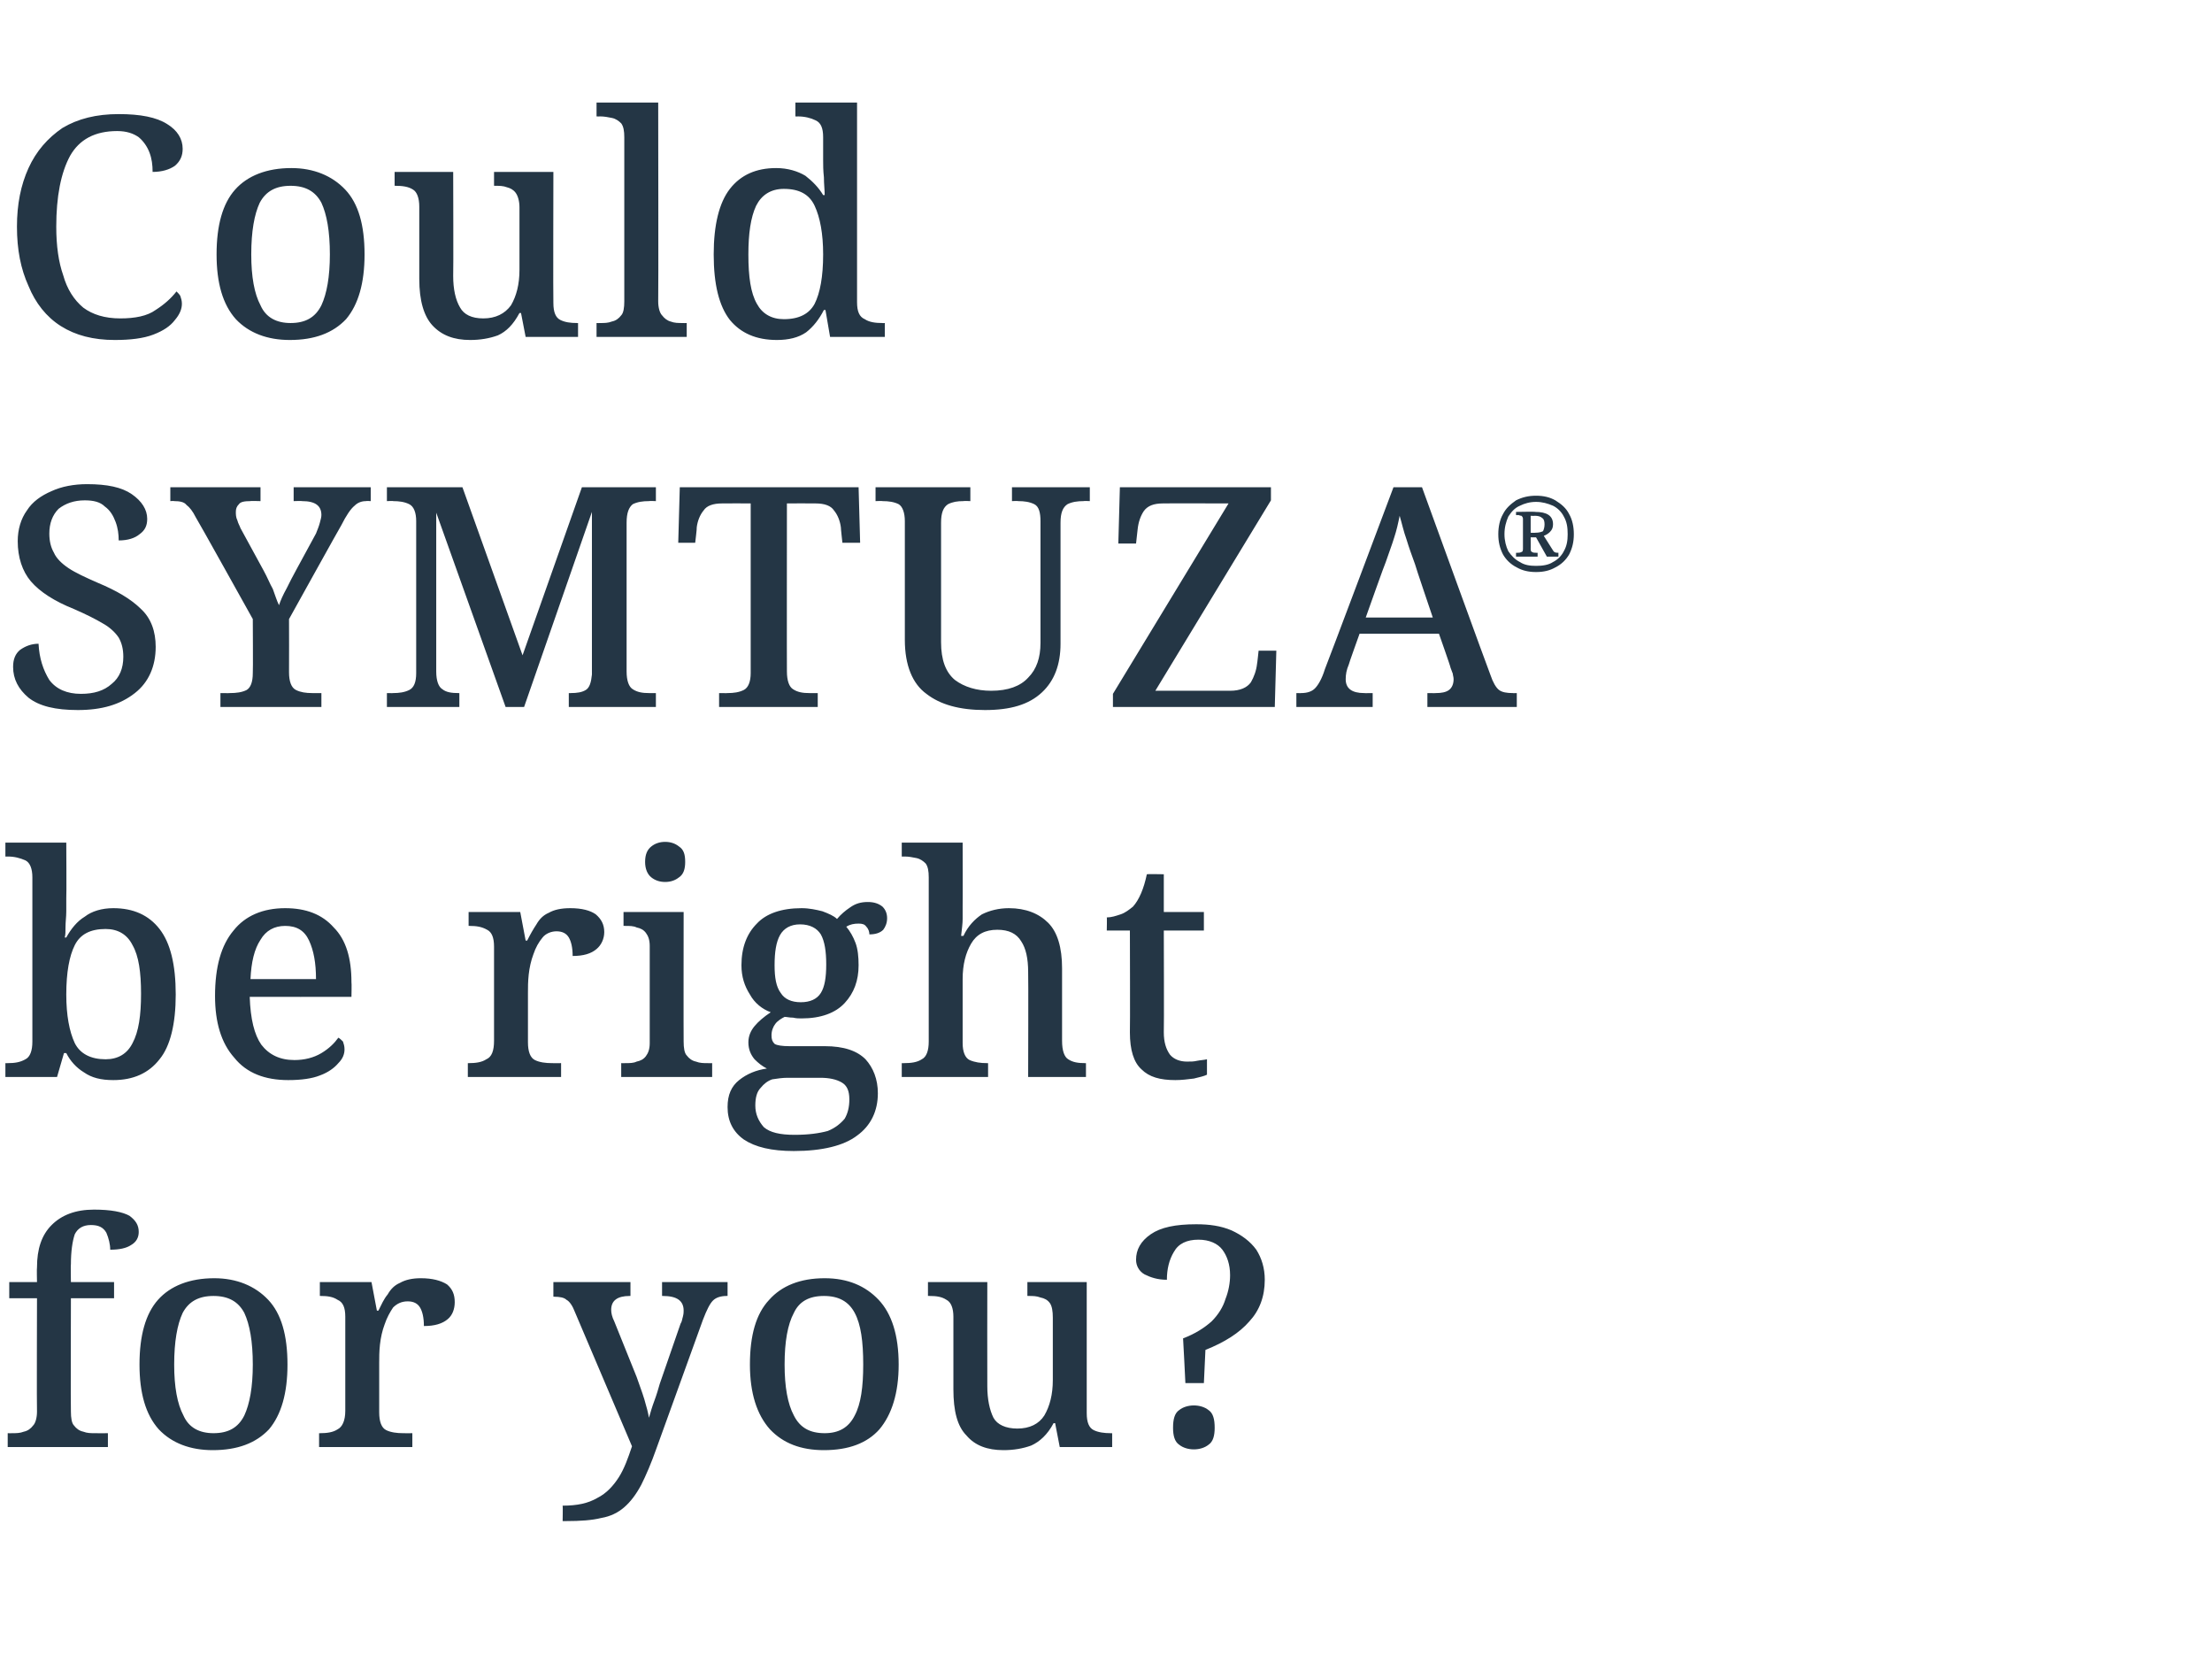 <?xml version="1.0" standalone="no"?><!DOCTYPE svg PUBLIC "-//W3C//DTD SVG 1.1//EN" "http://www.w3.org/Graphics/SVG/1.1/DTD/svg11.dtd"><svg xmlns="http://www.w3.org/2000/svg" version="1.1" width="287px" height="215.7px" viewBox="0 -1 287 215.7" style="top:-1px">  <desc>Could SYMTUZA be right for you</desc>  <defs/>  <g id="Polygon11117">    <path d="M 1 186.7 L 1 184.9 C 1 184.9 1.6 184.92 1.6 184.9 C 2.1 184.9 2.6 184.9 3.1 184.7 C 3.6 184.6 4 184.3 4.3 183.9 C 4.6 183.6 4.8 182.9 4.8 182.1 C 4.76 182.12 4.8 167.4 4.8 167.4 L 1.2 167.4 L 1.2 165.3 L 4.8 165.3 C 4.8 165.3 4.76 163.44 4.8 163.4 C 4.8 161 5.4 159.2 6.7 157.9 C 8 156.6 9.8 155.9 12.2 155.9 C 14.4 155.9 15.9 156.2 16.8 156.7 C 17.6 157.3 18 157.9 18 158.8 C 18 159.5 17.7 160.1 17 160.5 C 16.4 160.9 15.5 161.1 14.3 161.1 C 14.3 160.4 14.1 159.6 13.8 158.9 C 13.4 158.2 12.8 157.9 11.8 157.9 C 10.8 157.9 10.1 158.3 9.7 159.1 C 9.4 160 9.2 161.3 9.2 163 C 9.16 162.96 9.2 165.3 9.2 165.3 L 14.8 165.3 L 14.8 167.4 L 9.2 167.4 C 9.2 167.4 9.16 182.12 9.2 182.1 C 9.2 182.9 9.3 183.6 9.6 183.9 C 9.9 184.3 10.3 184.6 10.8 184.7 C 11.3 184.9 11.8 184.9 12.3 184.9 C 12.32 184.92 14 184.9 14 184.9 L 14 186.7 L 1 186.7 Z M 27.6 187.1 C 24.7 187.1 22.3 186.2 20.6 184.4 C 18.9 182.5 18.1 179.7 18.1 176 C 18.1 172.2 18.9 169.4 20.5 167.6 C 22.1 165.8 24.6 164.8 27.8 164.8 C 30.7 164.8 33.1 165.8 34.8 167.6 C 36.5 169.4 37.3 172.2 37.3 176 C 37.3 179.7 36.5 182.5 34.9 184.4 C 33.2 186.2 30.8 187.1 27.6 187.1 Z M 27.7 184.9 C 29.6 184.9 30.9 184.2 31.7 182.6 C 32.4 181.1 32.8 178.9 32.8 176 C 32.8 173 32.4 170.8 31.7 169.3 C 30.9 167.8 29.6 167.1 27.7 167.1 C 25.8 167.1 24.5 167.8 23.7 169.3 C 23 170.8 22.6 173 22.6 176 C 22.6 178.9 23 181.1 23.8 182.6 C 24.5 184.2 25.9 184.9 27.7 184.9 Z M 41.4 186.7 L 41.4 184.9 C 41.4 184.9 41.52 184.92 41.5 184.9 C 42.4 184.9 43.2 184.8 43.8 184.4 C 44.4 184.1 44.8 183.3 44.8 182 C 44.8 182 44.8 169.8 44.8 169.8 C 44.8 168.6 44.5 167.9 43.8 167.6 C 43.2 167.2 42.5 167.1 41.6 167.1 C 41.6 167.08 41.5 167.1 41.5 167.1 L 41.5 165.3 L 48.2 165.3 L 48.9 169 C 48.9 169 49.12 169 49.1 169 C 49.5 168.2 49.8 167.5 50.3 166.9 C 50.7 166.2 51.2 165.7 51.9 165.4 C 52.6 165 53.5 164.8 54.6 164.8 C 56.1 164.8 57.2 165.1 58 165.6 C 58.7 166.2 59 166.9 59 167.9 C 59 168.8 58.7 169.6 58.1 170.1 C 57.4 170.7 56.4 171 55 171 C 55 169.9 54.8 169.1 54.5 168.6 C 54.2 168.1 53.7 167.8 52.9 167.8 C 52.1 167.8 51.5 168.1 51 168.6 C 50.6 169.2 50.2 169.9 49.9 170.8 C 49.6 171.6 49.4 172.5 49.3 173.4 C 49.2 174.3 49.2 175.1 49.2 175.8 C 49.2 175.8 49.2 182.2 49.2 182.2 C 49.2 183.4 49.5 184.2 50.1 184.5 C 50.7 184.8 51.5 184.9 52.3 184.9 C 52.32 184.92 53.5 184.9 53.5 184.9 L 53.5 186.7 L 41.4 186.7 Z M 73 196.3 C 73 196.3 73.04 194.32 73 194.3 C 74.9 194.3 76.3 194 77.5 193.3 C 78.7 192.7 79.6 191.7 80.3 190.6 C 81 189.5 81.5 188.1 82 186.6 C 82 186.6 74.6 169.2 74.6 169.2 C 74.3 168.4 73.9 167.8 73.5 167.6 C 73.2 167.3 72.6 167.2 71.9 167.2 C 71.88 167.16 71.8 167.2 71.8 167.2 L 71.8 165.3 L 81.8 165.3 L 81.8 167.1 C 81.8 167.1 81.72 167.08 81.7 167.1 C 80.1 167.1 79.3 167.7 79.3 168.9 C 79.3 169.3 79.4 169.8 79.7 170.4 C 79.7 170.4 82.6 177.6 82.6 177.6 C 82.9 178.5 83.3 179.5 83.6 180.5 C 83.9 181.5 84.1 182.3 84.2 182.9 C 84.4 182.2 84.6 181.5 84.9 180.7 C 85.2 179.9 85.4 179.2 85.6 178.5 C 85.6 178.5 88.3 170.7 88.3 170.7 C 88.5 170.4 88.5 170.1 88.6 169.8 C 88.7 169.4 88.7 169.2 88.7 169 C 88.7 167.7 87.8 167.1 86 167.1 C 86 167.08 85.9 167.1 85.9 167.1 L 85.9 165.3 L 94.4 165.3 L 94.4 167.1 C 94.4 167.1 94.28 167.08 94.3 167.1 C 93.5 167.1 92.9 167.3 92.5 167.7 C 92.1 168.1 91.7 168.9 91.2 170.2 C 91.2 170.2 85.2 186.8 85.2 186.8 C 84.5 188.8 83.8 190.4 83.2 191.6 C 82.5 192.9 81.8 193.8 81 194.5 C 80.2 195.2 79.2 195.7 78 195.9 C 76.8 196.2 75.3 196.3 73.5 196.3 C 73.48 196.32 73 196.3 73 196.3 Z M 106.9 187.1 C 103.9 187.1 101.6 186.2 99.9 184.4 C 98.2 182.5 97.3 179.7 97.3 176 C 97.3 172.2 98.1 169.4 99.8 167.6 C 101.4 165.8 103.8 164.8 107 164.8 C 110 164.8 112.3 165.8 114 167.6 C 115.7 169.4 116.6 172.2 116.6 176 C 116.6 179.7 115.7 182.5 114.1 184.4 C 112.5 186.2 110.1 187.1 106.9 187.1 Z M 107 184.9 C 108.8 184.9 110.1 184.2 110.9 182.6 C 111.7 181.1 112 178.9 112 176 C 112 173 111.7 170.8 110.9 169.3 C 110.1 167.8 108.8 167.1 106.9 167.1 C 105 167.1 103.7 167.8 103 169.3 C 102.2 170.8 101.8 173 101.8 176 C 101.8 178.9 102.2 181.1 103 182.6 C 103.8 184.2 105.1 184.9 107 184.9 Z M 130.2 187.1 C 128.1 187.1 126.5 186.5 125.4 185.2 C 124.2 184 123.7 182 123.7 179.2 C 123.7 179.2 123.7 169.8 123.7 169.8 C 123.7 168.7 123.4 167.9 122.8 167.6 C 122.2 167.2 121.5 167.1 120.6 167.1 C 120.56 167.08 120.4 167.1 120.4 167.1 L 120.4 165.3 L 128.1 165.3 C 128.1 165.3 128.08 178.8 128.1 178.8 C 128.1 180.5 128.4 181.9 128.9 182.9 C 129.4 183.8 130.5 184.3 132 184.3 C 133.6 184.3 134.8 183.7 135.5 182.6 C 136.2 181.4 136.6 179.9 136.6 178 C 136.6 178 136.6 169.9 136.6 169.9 C 136.6 169.1 136.5 168.4 136.2 168 C 135.9 167.6 135.5 167.4 135 167.3 C 134.5 167.1 134 167.1 133.4 167.1 C 133.44 167.08 133.3 167.1 133.3 167.1 L 133.3 165.3 L 141 165.3 C 141 165.3 141 182.28 141 182.3 C 141 183.5 141.3 184.2 141.9 184.5 C 142.5 184.8 143.3 184.9 144.1 184.9 C 144.12 184.92 144.3 184.9 144.3 184.9 L 144.3 186.7 L 137.5 186.7 L 136.9 183.6 C 136.9 183.6 136.68 183.6 136.7 183.6 C 135.9 185.1 134.9 186 133.8 186.5 C 132.7 186.9 131.5 187.1 130.2 187.1 Z M 153.8 178.4 C 153.8 178.4 153.52 172.64 153.5 172.6 C 155.1 172 156.3 171.2 157.2 170.4 C 158.1 169.5 158.7 168.5 159 167.5 C 159.4 166.5 159.6 165.4 159.6 164.4 C 159.6 163 159.2 161.9 158.6 161.1 C 158 160.3 156.9 159.8 155.5 159.8 C 154 159.8 152.9 160.3 152.3 161.4 C 151.7 162.4 151.4 163.6 151.4 165 C 150.2 165 149.3 164.7 148.5 164.3 C 147.8 163.9 147.4 163.2 147.4 162.4 C 147.4 161.1 148 160 149.3 159.1 C 150.6 158.2 152.5 157.8 155.2 157.8 C 156.9 157.8 158.4 158 159.8 158.6 C 161.1 159.2 162.2 160 163 161.1 C 163.7 162.2 164.1 163.5 164.1 165 C 164.1 167.2 163.4 169 162.1 170.4 C 160.8 171.9 158.9 173.1 156.4 174.1 C 156.4 174.12 156.2 178.4 156.2 178.4 L 153.8 178.4 Z M 154.9 187 C 154.2 187 153.5 186.8 153 186.4 C 152.4 186 152.2 185.2 152.2 184.2 C 152.2 183.1 152.4 182.3 153 181.9 C 153.5 181.5 154.2 181.3 154.9 181.3 C 155.6 181.3 156.3 181.5 156.8 181.9 C 157.4 182.3 157.6 183.1 157.6 184.2 C 157.6 185.2 157.4 186 156.8 186.4 C 156.3 186.8 155.6 187 154.9 187 Z " stroke="none" fill="#243645"/>  </g>  <g id="Polygon11116">    <path d="M 14.7 139.1 C 13.1 139.1 11.9 138.8 10.9 138.1 C 9.9 137.5 9.1 136.6 8.6 135.6 C 8.56 135.6 8.3 135.6 8.3 135.6 L 7.4 138.7 L 0.7 138.7 L 0.7 136.9 C 0.7 136.9 1 136.92 1 136.9 C 1.9 136.9 2.6 136.8 3.3 136.4 C 3.9 136.1 4.2 135.3 4.2 134.1 C 4.2 134.1 4.2 112.8 4.2 112.8 C 4.2 111.7 3.9 110.9 3.3 110.6 C 2.6 110.3 1.9 110.1 1 110.1 C 1 110.12 0.7 110.1 0.7 110.1 L 0.7 108.3 L 8.6 108.3 C 8.6 108.3 8.64 115.52 8.6 115.5 C 8.6 116 8.6 116.5 8.6 117.2 C 8.6 117.9 8.5 118.6 8.5 119.2 C 8.5 119.8 8.5 120.3 8.4 120.6 C 8.4 120.6 8.6 120.6 8.6 120.6 C 9.2 119.5 10 118.5 11 117.9 C 11.9 117.2 13.2 116.8 14.7 116.8 C 17.3 116.8 19.3 117.7 20.7 119.5 C 22.1 121.3 22.8 124.1 22.8 128 C 22.8 131.8 22.1 134.7 20.7 136.4 C 19.3 138.2 17.3 139.1 14.7 139.1 Z M 13.7 136.4 C 15.3 136.4 16.5 135.7 17.2 134.3 C 18 132.8 18.3 130.7 18.3 127.9 C 18.3 125.1 18 123 17.2 121.6 C 16.5 120.2 15.3 119.5 13.7 119.5 C 11.7 119.5 10.4 120.2 9.7 121.6 C 9 123 8.6 125.1 8.6 128 C 8.6 130.7 9 132.8 9.7 134.3 C 10.4 135.7 11.8 136.4 13.7 136.4 Z M 37.4 139.1 C 34.4 139.1 32 138.2 30.4 136.2 C 28.7 134.3 27.9 131.6 27.9 128.2 C 27.9 124.4 28.7 121.6 30.3 119.7 C 31.8 117.8 34.1 116.8 37 116.8 C 39.7 116.8 41.8 117.6 43.3 119.3 C 44.9 120.9 45.6 123.3 45.6 126.4 C 45.64 126.44 45.6 128.3 45.6 128.3 C 45.6 128.3 32.4 128.32 32.4 128.3 C 32.5 131.2 33 133.2 33.9 134.5 C 34.9 135.8 36.3 136.5 38.2 136.5 C 39.5 136.5 40.7 136.2 41.7 135.6 C 42.7 135 43.4 134.3 43.9 133.6 C 44.1 133.7 44.3 133.9 44.5 134.1 C 44.6 134.4 44.7 134.7 44.7 135.1 C 44.7 135.7 44.5 136.3 43.9 136.9 C 43.4 137.5 42.6 138.1 41.5 138.5 C 40.5 138.9 39.1 139.1 37.4 139.1 Z M 32.5 126 C 32.5 126 41 126 41 126 C 41 123.9 40.7 122.3 40.1 121 C 39.5 119.7 38.5 119.1 37 119.1 C 35.6 119.1 34.5 119.7 33.8 120.9 C 33 122.1 32.6 123.8 32.5 126 Z M 60.7 138.7 L 60.7 136.9 C 60.7 136.9 60.84 136.92 60.8 136.9 C 61.7 136.9 62.5 136.8 63.1 136.4 C 63.8 136.1 64.1 135.3 64.1 134 C 64.1 134 64.1 121.8 64.1 121.8 C 64.1 120.6 63.8 119.9 63.2 119.6 C 62.5 119.2 61.8 119.1 60.9 119.1 C 60.92 119.08 60.8 119.1 60.8 119.1 L 60.8 117.3 L 67.5 117.3 L 68.2 121 C 68.2 121 68.44 121 68.4 121 C 68.8 120.2 69.2 119.5 69.6 118.9 C 70 118.2 70.5 117.7 71.2 117.4 C 71.9 117 72.8 116.8 74 116.8 C 75.5 116.8 76.6 117.1 77.3 117.6 C 78 118.2 78.4 118.9 78.4 119.9 C 78.4 120.8 78 121.6 77.4 122.1 C 76.7 122.7 75.7 123 74.3 123 C 74.3 121.9 74.1 121.1 73.8 120.6 C 73.5 120.1 73 119.8 72.2 119.8 C 71.5 119.8 70.8 120.1 70.4 120.6 C 69.9 121.2 69.5 121.9 69.2 122.8 C 68.9 123.6 68.7 124.5 68.6 125.4 C 68.5 126.3 68.5 127.1 68.5 127.8 C 68.5 127.8 68.5 134.2 68.5 134.2 C 68.5 135.4 68.8 136.2 69.4 136.5 C 70 136.8 70.8 136.9 71.6 136.9 C 71.64 136.92 72.8 136.9 72.8 136.9 L 72.8 138.7 L 60.7 138.7 Z M 86.3 113.4 C 85.6 113.4 85 113.2 84.5 112.8 C 84 112.4 83.7 111.7 83.7 110.8 C 83.7 109.8 84 109.2 84.5 108.8 C 85 108.4 85.6 108.2 86.3 108.2 C 87 108.2 87.6 108.4 88.1 108.8 C 88.7 109.2 88.9 109.8 88.9 110.8 C 88.9 111.7 88.7 112.4 88.1 112.8 C 87.6 113.2 87 113.4 86.3 113.4 Z M 80.6 138.7 L 80.6 136.9 C 80.6 136.9 81.12 136.92 81.1 136.9 C 81.7 136.9 82.2 136.9 82.6 136.7 C 83.1 136.6 83.5 136.4 83.8 136 C 84.1 135.6 84.3 135.1 84.3 134.3 C 84.3 134.3 84.3 121.7 84.3 121.7 C 84.3 120.9 84.1 120.4 83.8 120 C 83.5 119.6 83.1 119.4 82.6 119.3 C 82.2 119.1 81.7 119.1 81.1 119.1 C 81.12 119.08 80.9 119.1 80.9 119.1 L 80.9 117.3 L 88.7 117.3 C 88.7 117.3 88.68 134.12 88.7 134.1 C 88.7 134.9 88.8 135.6 89.1 135.9 C 89.4 136.3 89.8 136.6 90.3 136.7 C 90.8 136.9 91.3 136.9 91.8 136.9 C 91.84 136.92 92.4 136.9 92.4 136.9 L 92.4 138.7 L 80.6 138.7 Z M 103 148.3 C 100.1 148.3 98 147.8 96.5 146.8 C 95.1 145.8 94.4 144.4 94.4 142.6 C 94.4 141 94.9 139.9 95.9 139.1 C 96.9 138.3 98.1 137.8 99.5 137.6 C 98.9 137.3 98.4 136.9 97.9 136.4 C 97.4 135.8 97.1 135.1 97.1 134.2 C 97.1 133.4 97.4 132.7 97.9 132.1 C 98.4 131.5 99.1 130.9 100 130.3 C 98.9 129.9 97.9 129.1 97.3 128 C 96.6 126.9 96.2 125.7 96.2 124.2 C 96.2 121.9 96.9 120.1 98.2 118.8 C 99.4 117.5 101.4 116.8 104 116.8 C 105 116.8 105.9 117 106.7 117.2 C 107.5 117.5 108.2 117.8 108.6 118.2 C 109.1 117.6 109.7 117.1 110.3 116.7 C 111 116.2 111.7 116 112.6 116 C 113.4 116 114 116.2 114.5 116.6 C 114.9 117 115.1 117.5 115.1 118.1 C 115.1 118.7 114.9 119.2 114.6 119.6 C 114.2 120 113.6 120.2 112.8 120.2 C 112.8 119.9 112.7 119.5 112.4 119.2 C 112.2 118.9 111.9 118.8 111.4 118.8 C 110.8 118.8 110.3 118.9 109.8 119.2 C 110.3 119.8 110.7 120.5 111 121.3 C 111.3 122.1 111.4 123.1 111.4 124.2 C 111.4 126.2 110.8 127.8 109.6 129.1 C 108.4 130.4 106.5 131.1 104 131.1 C 103.7 131.1 103.3 131.1 102.9 131 C 102.4 131 102.1 130.9 101.8 130.9 C 101.4 131.1 100.9 131.4 100.6 131.8 C 100.3 132.2 100.1 132.7 100.1 133.3 C 100.1 133.8 100.2 134.1 100.5 134.4 C 100.8 134.6 101.5 134.7 102.4 134.7 C 102.4 134.7 107 134.7 107 134.7 C 109.5 134.7 111.2 135.3 112.3 136.4 C 113.3 137.5 113.9 139 113.9 140.8 C 113.9 143.1 113 145 111.2 146.3 C 109.5 147.6 106.7 148.3 103 148.3 Z M 103.9 129 C 105.1 129 106 128.6 106.5 127.8 C 107 127 107.2 125.8 107.2 124.1 C 107.2 122.4 107 121.1 106.5 120.2 C 106 119.4 105.1 118.9 103.8 118.9 C 102.6 118.9 101.7 119.4 101.2 120.3 C 100.7 121.2 100.5 122.5 100.5 124.2 C 100.5 125.8 100.7 127 101.3 127.8 C 101.8 128.6 102.7 129 103.9 129 Z M 103.1 146.2 C 104.9 146.2 106.3 146 107.4 145.7 C 108.4 145.3 109.1 144.7 109.6 144.1 C 110 143.4 110.2 142.6 110.2 141.6 C 110.2 140.5 109.9 139.8 109.2 139.4 C 108.5 139 107.6 138.8 106.4 138.8 C 106.4 138.8 102.2 138.8 102.2 138.8 C 101.5 138.8 100.9 138.9 100.2 139 C 99.6 139.2 99.1 139.6 98.7 140.1 C 98.2 140.6 98 141.4 98 142.4 C 98 143.5 98.4 144.4 99.1 145.2 C 99.9 145.9 101.2 146.2 103.1 146.2 Z M 117 138.7 L 117 136.9 C 117 136.9 117.28 136.92 117.3 136.9 C 118.2 136.9 119 136.8 119.6 136.4 C 120.2 136.1 120.5 135.3 120.5 134.1 C 120.5 134.1 120.5 112.8 120.5 112.8 C 120.5 112 120.4 111.4 120.1 111 C 119.8 110.7 119.4 110.4 118.9 110.3 C 118.4 110.2 117.9 110.1 117.4 110.1 C 117.36 110.12 117 110.1 117 110.1 L 117 108.3 L 124.9 108.3 C 124.9 108.3 124.92 116.52 124.9 116.5 C 124.9 117.1 124.9 117.6 124.9 118.2 C 124.9 118.8 124.8 119.5 124.7 120.4 C 124.7 120.4 125 120.4 125 120.4 C 125.6 119.1 126.5 118.2 127.4 117.6 C 128.4 117.1 129.6 116.8 130.9 116.8 C 133.1 116.8 134.8 117.5 136 118.7 C 137.2 119.9 137.8 121.9 137.8 124.6 C 137.8 124.6 137.8 134 137.8 134 C 137.8 135.3 138.1 136.1 138.6 136.4 C 139.2 136.8 139.9 136.9 140.8 136.9 C 140.8 136.92 140.9 136.9 140.9 136.9 L 140.9 138.7 L 133.4 138.7 C 133.4 138.7 133.44 125.08 133.4 125.1 C 133.4 123.3 133.1 122 132.5 121.1 C 131.9 120.1 130.9 119.6 129.4 119.6 C 127.8 119.6 126.7 120.2 126 121.4 C 125.3 122.6 124.9 124.1 124.9 126 C 124.9 126 124.9 134.3 124.9 134.3 C 124.9 135.4 125.2 136.2 125.8 136.5 C 126.5 136.8 127.2 136.9 128.1 136.9 C 128.08 136.92 128.2 136.9 128.2 136.9 L 128.2 138.7 L 117 138.7 Z M 152.5 139.1 C 150.5 139.1 149.1 138.7 148.1 137.7 C 147.1 136.8 146.6 135.2 146.6 132.9 C 146.64 132.88 146.6 119.7 146.6 119.7 L 143.6 119.7 C 143.6 119.7 143.64 117.96 143.6 118 C 144.2 118 144.8 117.8 145.4 117.6 C 146 117.4 146.5 117 147 116.6 C 147.8 115.7 148.4 114.3 148.8 112.4 C 148.8 112.36 151 112.4 151 112.4 L 151 117.3 L 156.2 117.3 L 156.2 119.7 L 151 119.7 C 151 119.7 151.04 132.88 151 132.9 C 151 134.2 151.3 135.1 151.8 135.8 C 152.3 136.4 153.1 136.7 154 136.7 C 154.5 136.7 154.9 136.7 155.3 136.6 C 155.8 136.5 156.2 136.5 156.6 136.4 C 156.6 136.4 156.6 138.4 156.6 138.4 C 156.2 138.6 155.7 138.7 154.9 138.9 C 154.1 139 153.3 139.1 152.5 139.1 Z " stroke="none" fill="#243645"/>  </g>  <g id="Polygon11115">    <path d="M 10.1 91.1 C 7.2 91.1 5.1 90.6 3.7 89.5 C 2.4 88.4 1.7 87.1 1.7 85.5 C 1.7 84.5 2 83.8 2.6 83.3 C 3.3 82.8 4.1 82.5 5 82.5 C 5.1 84.4 5.6 85.9 6.4 87.2 C 7.3 88.4 8.7 89 10.5 89 C 12.2 89 13.5 88.6 14.5 87.7 C 15.5 86.9 16 85.7 16 84.2 C 16 83.2 15.8 82.4 15.4 81.7 C 15 81.1 14.3 80.4 13.4 79.9 C 12.4 79.3 11.2 78.7 9.6 78 C 7.1 77 5.2 75.8 4 74.4 C 2.9 73.1 2.3 71.3 2.3 69.2 C 2.3 67.7 2.7 66.3 3.5 65.2 C 4.2 64.1 5.3 63.3 6.7 62.7 C 8 62.1 9.6 61.8 11.3 61.8 C 13.9 61.8 15.8 62.2 17.1 63.1 C 18.4 64 19.1 65.1 19.1 66.3 C 19.1 67.2 18.8 67.8 18.1 68.3 C 17.5 68.8 16.6 69.1 15.4 69.1 C 15.4 68.3 15.3 67.5 15 66.7 C 14.7 65.9 14.3 65.2 13.6 64.7 C 13 64.1 12.1 63.9 11 63.9 C 9.6 63.9 8.5 64.3 7.6 65 C 6.8 65.8 6.4 66.9 6.4 68.2 C 6.4 69.2 6.6 70 7 70.7 C 7.3 71.4 8 72.1 8.9 72.7 C 9.8 73.3 11.1 73.9 12.7 74.6 C 15.1 75.6 17 76.7 18.3 78 C 19.6 79.2 20.2 80.9 20.2 82.9 C 20.2 85.4 19.3 87.5 17.5 88.9 C 15.6 90.4 13.2 91.1 10.1 91.1 Z M 28.6 90.7 L 28.6 88.9 C 28.6 88.9 29.84 88.92 29.8 88.9 C 30.7 88.9 31.4 88.8 32 88.5 C 32.5 88.2 32.8 87.5 32.8 86.3 C 32.84 86.32 32.8 79.3 32.8 79.3 C 32.8 79.3 25.44 66.08 25.4 66.1 C 25 65.3 24.6 64.8 24.2 64.5 C 23.9 64.1 23.3 64 22.6 64 C 22.6 63.96 22.1 64 22.1 64 L 22.1 62.2 L 33.8 62.2 L 33.8 64 C 33.8 64 32.48 63.96 32.5 64 C 31.7 64 31.2 64.1 31 64.4 C 30.7 64.7 30.6 65 30.6 65.4 C 30.6 65.7 30.6 66.1 30.8 66.5 C 30.9 66.9 31.1 67.2 31.2 67.5 C 31.2 67.5 34.2 73 34.2 73 C 34.7 73.9 35 74.7 35.4 75.4 C 35.7 76.2 35.9 76.9 36.2 77.5 C 36.4 76.9 36.7 76.2 37.2 75.3 C 37.6 74.5 38 73.7 38.5 72.8 C 38.5 72.8 41 68.2 41 68.2 C 41.2 67.7 41.4 67.2 41.5 66.8 C 41.6 66.4 41.7 66.1 41.7 65.8 C 41.7 64.6 40.9 64 39.2 64 C 39.2 63.96 38.1 64 38.1 64 L 38.1 62.2 L 48.1 62.2 L 48.1 64 C 48.1 64 47.52 63.96 47.5 64 C 46.9 64 46.4 64.2 46 64.6 C 45.5 65 44.9 65.9 44.3 67.1 C 44.28 67.08 37.5 79.3 37.5 79.3 C 37.5 79.3 37.52 86.16 37.5 86.2 C 37.5 87.4 37.8 88.2 38.4 88.5 C 39 88.8 39.7 88.9 40.5 88.9 C 40.52 88.92 41.7 88.9 41.7 88.9 L 41.7 90.7 L 28.6 90.7 Z M 50.2 90.7 L 50.2 88.9 C 50.2 88.9 51.04 88.92 51 88.9 C 51.8 88.9 52.5 88.8 53.1 88.5 C 53.7 88.2 54 87.5 54 86.3 C 54 86.3 54 66.6 54 66.6 C 54 65.5 53.7 64.7 53.1 64.4 C 52.5 64.1 51.8 64 51 64 C 51.04 63.96 50.2 64 50.2 64 L 50.2 62.2 L 60 62.2 L 67.8 84 L 75.5 62.2 L 85.1 62.2 L 85.1 64 C 85.1 64 84.24 63.96 84.2 64 C 83.4 64 82.7 64.1 82.1 64.4 C 81.6 64.8 81.3 65.5 81.3 66.8 C 81.3 66.8 81.3 86.1 81.3 86.1 C 81.3 87.3 81.6 88.1 82.1 88.4 C 82.7 88.8 83.4 88.9 84.2 88.9 C 84.24 88.92 85.1 88.9 85.1 88.9 L 85.1 90.7 L 73.8 90.7 L 73.8 88.9 C 73.8 88.9 74.04 88.92 74 88.9 C 74.9 88.9 75.5 88.8 76 88.5 C 76.5 88.2 76.7 87.5 76.8 86.5 C 76.8 86.48 76.8 65.4 76.8 65.4 L 68 90.7 L 65.6 90.7 L 56.6 65.5 C 56.6 65.5 56.6 86.12 56.6 86.1 C 56.6 87.3 56.9 88.1 57.4 88.4 C 57.9 88.8 58.6 88.9 59.5 88.9 C 59.48 88.92 59.6 88.9 59.6 88.9 L 59.6 90.7 L 50.2 90.7 Z M 93.3 90.7 L 93.3 88.9 C 93.3 88.9 94.44 88.92 94.4 88.9 C 95.2 88.9 95.9 88.8 96.5 88.5 C 97.1 88.2 97.4 87.4 97.4 86.3 C 97.4 86.28 97.4 64.3 97.4 64.3 C 97.4 64.3 93.72 64.28 93.7 64.3 C 92.5 64.3 91.7 64.6 91.3 65.2 C 90.8 65.8 90.5 66.6 90.4 67.4 C 90.44 67.44 90.2 69.4 90.2 69.4 L 88 69.4 L 88.2 62.2 L 111.4 62.2 L 111.6 69.4 L 109.3 69.4 C 109.3 69.4 109.08 67.44 109.1 67.4 C 109 66.6 108.7 65.8 108.2 65.2 C 107.8 64.6 107 64.3 105.8 64.3 C 105.76 64.28 102.1 64.3 102.1 64.3 C 102.1 64.3 102.08 86.12 102.1 86.1 C 102.1 87.3 102.4 88.1 102.9 88.4 C 103.5 88.8 104.2 88.9 105 88.9 C 105 88.92 106.1 88.9 106.1 88.9 L 106.1 90.7 L 93.3 90.7 Z M 127.8 91.1 C 124.5 91.1 122 90.4 120.2 89 C 118.4 87.7 117.4 85.3 117.4 82 C 117.4 82 117.4 66.6 117.4 66.6 C 117.4 65.5 117.1 64.7 116.6 64.4 C 116 64.1 115.3 64 114.5 64 C 114.52 63.96 113.6 64 113.6 64 L 113.6 62.2 L 125.9 62.2 L 125.9 64 C 125.9 64 125.04 63.96 125 64 C 124.2 64 123.6 64.1 123 64.4 C 122.4 64.8 122.1 65.5 122.1 66.8 C 122.1 66.8 122.1 82.3 122.1 82.3 C 122.1 84.6 122.7 86.2 123.9 87.2 C 125.1 88.1 126.7 88.6 128.6 88.6 C 130.8 88.6 132.4 88 133.4 86.9 C 134.5 85.8 135 84.3 135 82.4 C 135 82.4 135 66.6 135 66.6 C 135 65.5 134.8 64.7 134.2 64.4 C 133.6 64.1 132.9 64 132.1 64 C 132.12 63.96 131.3 64 131.3 64 L 131.3 62.2 L 141.4 62.2 L 141.4 64 C 141.4 64 140.6 63.96 140.6 64 C 139.8 64 139.1 64.1 138.5 64.4 C 137.9 64.8 137.6 65.5 137.6 66.8 C 137.6 66.8 137.6 82.5 137.6 82.5 C 137.6 85.2 136.8 87.3 135.2 88.8 C 133.5 90.4 131.1 91.1 127.8 91.1 Z M 144.4 90.7 L 144.4 89 L 159.4 64.3 C 159.4 64.3 150.88 64.28 150.9 64.3 C 149.7 64.3 148.9 64.6 148.4 65.3 C 148 65.9 147.7 66.7 147.6 67.7 C 147.6 67.68 147.4 69.5 147.4 69.5 L 145.1 69.5 L 145.3 62.2 L 164.9 62.2 L 164.9 63.9 L 149.9 88.6 C 149.9 88.6 159.56 88.6 159.6 88.6 C 160.9 88.6 161.8 88.2 162.3 87.5 C 162.7 86.8 163 86 163.1 85.1 C 163.12 85.12 163.3 83.4 163.3 83.4 L 165.6 83.4 L 165.4 90.7 L 144.4 90.7 Z M 168.2 90.7 L 168.2 88.9 C 168.2 88.9 168.84 88.92 168.8 88.9 C 169.6 88.9 170.2 88.7 170.6 88.3 C 171 87.9 171.5 87.1 171.9 85.8 C 171.92 85.84 180.8 62.2 180.8 62.2 L 184.5 62.2 C 184.5 62.2 193.36 86.6 193.4 86.6 C 193.7 87.5 194.1 88.2 194.5 88.5 C 194.9 88.8 195.5 88.9 196.3 88.9 C 196.28 88.92 196.8 88.9 196.8 88.9 L 196.8 90.7 L 185.2 90.7 L 185.2 88.9 C 185.2 88.9 186.32 88.92 186.3 88.9 C 187 88.9 187.6 88.8 188 88.5 C 188.4 88.2 188.6 87.7 188.6 87.1 C 188.6 86.8 188.5 86.6 188.5 86.4 C 188.4 86.1 188.3 85.9 188.2 85.6 C 188.24 85.56 186.7 81.2 186.7 81.2 L 176.4 81.2 C 176.4 81.2 174.96 85.2 175 85.2 C 174.7 85.9 174.6 86.5 174.6 87.1 C 174.6 88.3 175.4 88.9 177 88.9 C 176.96 88.92 178.1 88.9 178.1 88.9 L 178.1 90.7 L 168.2 90.7 Z M 177.2 79.1 L 185.9 79.1 C 185.9 79.1 183.56 72.2 183.6 72.2 C 183.2 71.1 182.8 70 182.5 69 C 182.1 67.9 181.9 66.9 181.6 65.9 C 181.4 66.9 181.2 67.8 180.9 68.7 C 180.6 69.7 180.2 70.7 179.8 71.9 C 179.76 71.88 177.2 79.1 177.2 79.1 Z M 199.3 73.2 C 198.3 73.2 197.5 73 196.8 72.6 C 196 72.2 195.4 71.6 195 70.9 C 194.6 70.1 194.4 69.3 194.4 68.3 C 194.4 67.3 194.6 66.4 195 65.7 C 195.4 64.9 196 64.4 196.7 63.9 C 197.5 63.5 198.3 63.3 199.3 63.3 C 200.3 63.3 201.1 63.5 201.8 63.9 C 202.6 64.4 203.2 64.9 203.6 65.7 C 204 66.4 204.2 67.3 204.2 68.3 C 204.2 69.3 204 70.1 203.6 70.9 C 203.2 71.6 202.6 72.2 201.8 72.6 C 201.1 73 200.3 73.2 199.3 73.2 Z M 199.3 72.4 C 200.1 72.4 200.9 72.3 201.5 71.9 C 202.1 71.6 202.6 71.1 202.9 70.5 C 203.3 69.8 203.4 69.1 203.4 68.3 C 203.4 67.4 203.3 66.7 202.9 66 C 202.6 65.4 202.1 64.9 201.5 64.6 C 200.8 64.3 200.1 64.1 199.3 64.1 C 198.5 64.1 197.8 64.3 197.2 64.6 C 196.5 64.9 196.1 65.4 195.7 66 C 195.4 66.7 195.2 67.4 195.2 68.3 C 195.2 69.1 195.4 69.9 195.7 70.5 C 196.1 71.1 196.6 71.6 197.2 71.9 C 197.8 72.3 198.5 72.4 199.3 72.4 Z M 196.7 71.2 L 196.7 70.7 C 196.7 70.7 196.91 70.71 196.9 70.7 C 197.1 70.7 197.2 70.7 197.4 70.6 C 197.5 70.6 197.6 70.5 197.6 70.2 C 197.6 70.2 197.6 66.3 197.6 66.3 C 197.6 66.1 197.5 66 197.4 65.9 C 197.2 65.9 197.1 65.8 196.9 65.8 C 196.91 65.85 196.7 65.8 196.7 65.8 L 196.7 65.4 C 196.7 65.4 199.19 65.35 199.2 65.4 C 200.7 65.4 201.5 65.9 201.5 67 C 201.5 67.4 201.4 67.7 201.1 68 C 200.9 68.2 200.6 68.4 200.3 68.5 C 200.3 68.5 201.5 70.4 201.5 70.4 C 201.6 70.5 201.6 70.6 201.7 70.6 C 201.8 70.7 202 70.7 202.2 70.7 C 202.19 70.71 202.2 71.2 202.2 71.2 L 200.7 71.2 L 199.3 68.7 L 198.6 68.7 C 198.6 68.7 198.61 70.24 198.6 70.2 C 198.6 70.5 198.7 70.6 198.8 70.6 C 198.9 70.7 199.1 70.7 199.3 70.7 C 199.27 70.71 199.5 70.7 199.5 70.7 L 199.5 71.2 L 196.7 71.2 Z M 198.6 68.1 C 198.6 68.1 199.18 68.13 199.2 68.1 C 199.7 68.1 200 68 200.2 67.9 C 200.3 67.7 200.4 67.4 200.4 67 C 200.4 66.6 200.3 66.3 200.1 66.2 C 199.9 66 199.6 65.9 199.1 65.9 C 199.14 65.94 198.6 65.9 198.6 65.9 L 198.6 68.1 Z " stroke="none" fill="#243645"/>  </g>  <g id="Polygon11114">    <path d="M 14.9 43.1 C 12.1 43.1 9.8 42.5 7.9 41.3 C 6 40.1 4.6 38.3 3.7 36.1 C 2.7 33.9 2.2 31.4 2.2 28.4 C 2.2 25.5 2.7 23 3.7 20.8 C 4.7 18.6 6.2 16.9 8.1 15.6 C 10.1 14.4 12.5 13.8 15.4 13.8 C 18.2 13.8 20.3 14.2 21.7 15.1 C 23 15.9 23.7 17 23.7 18.3 C 23.7 19.2 23.4 19.9 22.7 20.5 C 22 21 21 21.3 19.8 21.3 C 19.8 20.4 19.7 19.6 19.4 18.8 C 19.1 18 18.6 17.3 18 16.8 C 17.3 16.3 16.4 16 15.2 16 C 12.3 16 10.3 17.1 9.1 19.2 C 7.9 21.4 7.3 24.5 7.3 28.4 C 7.3 30.9 7.6 33 8.2 34.7 C 8.7 36.5 9.6 37.9 10.8 38.9 C 12 39.8 13.6 40.3 15.6 40.3 C 17.5 40.3 19.1 40 20.2 39.2 C 21.3 38.5 22.2 37.7 22.9 36.8 C 23.1 37 23.3 37.2 23.4 37.4 C 23.5 37.7 23.6 38 23.6 38.4 C 23.6 39.1 23.3 39.8 22.7 40.5 C 22.1 41.3 21.2 41.9 19.9 42.4 C 18.6 42.9 16.9 43.1 14.9 43.1 Z M 37.6 43.1 C 34.7 43.1 32.3 42.2 30.6 40.4 C 28.9 38.5 28.1 35.7 28.1 32 C 28.1 28.2 28.9 25.4 30.5 23.6 C 32.1 21.8 34.6 20.8 37.8 20.8 C 40.7 20.8 43.1 21.8 44.8 23.6 C 46.5 25.4 47.3 28.2 47.3 32 C 47.3 35.7 46.5 38.5 44.9 40.4 C 43.2 42.2 40.8 43.1 37.6 43.1 Z M 37.7 40.9 C 39.6 40.9 40.9 40.2 41.7 38.6 C 42.4 37.1 42.8 34.9 42.8 32 C 42.8 29 42.4 26.8 41.7 25.3 C 40.9 23.8 39.6 23.1 37.7 23.1 C 35.8 23.1 34.5 23.8 33.7 25.3 C 33 26.8 32.6 29 32.6 32 C 32.6 34.9 33 37.1 33.8 38.6 C 34.5 40.2 35.9 40.9 37.7 40.9 Z M 61 43.1 C 58.9 43.1 57.3 42.5 56.1 41.2 C 55 40 54.4 38 54.4 35.2 C 54.4 35.2 54.4 25.8 54.4 25.8 C 54.4 24.7 54.1 23.9 53.6 23.6 C 53 23.2 52.2 23.1 51.3 23.1 C 51.32 23.08 51.2 23.1 51.2 23.1 L 51.2 21.3 L 58.8 21.3 C 58.8 21.3 58.84 34.8 58.8 34.8 C 58.8 36.5 59.1 37.9 59.7 38.9 C 60.2 39.8 61.2 40.3 62.7 40.3 C 64.3 40.3 65.5 39.7 66.3 38.6 C 67 37.4 67.4 35.9 67.4 34 C 67.4 34 67.4 25.9 67.4 25.9 C 67.4 25.1 67.2 24.4 66.9 24 C 66.6 23.6 66.2 23.4 65.8 23.3 C 65.3 23.1 64.8 23.1 64.2 23.1 C 64.2 23.08 64.1 23.1 64.1 23.1 L 64.1 21.3 L 71.8 21.3 C 71.8 21.3 71.76 38.28 71.8 38.3 C 71.8 39.5 72.1 40.2 72.7 40.5 C 73.3 40.8 74 40.9 74.9 40.9 C 74.88 40.92 75 40.9 75 40.9 L 75 42.7 L 68.2 42.7 L 67.6 39.6 C 67.6 39.6 67.44 39.6 67.4 39.6 C 66.6 41.1 65.7 42 64.6 42.5 C 63.5 42.9 62.3 43.1 61 43.1 Z M 77.4 42.7 L 77.4 40.9 C 77.4 40.9 77.88 40.92 77.9 40.9 C 78.4 40.9 78.9 40.9 79.4 40.7 C 79.9 40.6 80.3 40.3 80.6 39.9 C 80.9 39.6 81 38.9 81 38.1 C 81 38.1 81 16.8 81 16.8 C 81 16 80.9 15.4 80.6 15 C 80.3 14.7 79.9 14.4 79.4 14.3 C 78.9 14.2 78.4 14.1 77.9 14.1 C 77.88 14.12 77.4 14.1 77.4 14.1 L 77.4 12.3 L 85.4 12.3 C 85.4 12.3 85.44 38.12 85.4 38.1 C 85.4 38.9 85.6 39.6 85.9 39.9 C 86.2 40.3 86.6 40.6 87 40.7 C 87.5 40.9 88 40.9 88.6 40.9 C 88.6 40.92 89.1 40.9 89.1 40.9 L 89.1 42.7 L 77.4 42.7 Z M 100.8 43.1 C 98.1 43.1 96.1 42.2 94.7 40.5 C 93.3 38.7 92.6 35.9 92.6 32 C 92.6 28.2 93.3 25.3 94.7 23.5 C 96.1 21.7 98.1 20.8 100.7 20.8 C 102.2 20.8 103.5 21.2 104.5 21.8 C 105.4 22.5 106.2 23.3 106.8 24.3 C 106.8 24.3 107 24.3 107 24.3 C 107 23.6 106.9 22.9 106.9 22 C 106.8 21.1 106.8 20.4 106.8 19.8 C 106.8 19.8 106.8 16.8 106.8 16.8 C 106.8 15.6 106.5 14.9 105.8 14.6 C 105.2 14.3 104.4 14.1 103.5 14.1 C 103.52 14.12 103.2 14.1 103.2 14.1 L 103.2 12.3 L 111.2 12.3 C 111.2 12.3 111.2 38.16 111.2 38.2 C 111.2 39.4 111.5 40.1 112.2 40.4 C 112.8 40.8 113.6 40.9 114.5 40.9 C 114.48 40.92 114.8 40.9 114.8 40.9 L 114.8 42.7 L 107.7 42.7 L 107.1 39.2 C 107.1 39.2 106.88 39.24 106.9 39.2 C 106.3 40.4 105.5 41.4 104.6 42.1 C 103.6 42.8 102.3 43.1 100.8 43.1 Z M 101.7 40.4 C 103.7 40.4 105 39.7 105.7 38.4 C 106.4 37 106.8 34.9 106.8 32 C 106.8 29.3 106.4 27.2 105.7 25.7 C 105 24.2 103.7 23.5 101.7 23.5 C 100 23.5 98.8 24.3 98.1 25.7 C 97.4 27.2 97.1 29.3 97.1 32 C 97.1 34.9 97.4 37 98.2 38.4 C 98.9 39.7 100.1 40.4 101.7 40.4 Z " stroke="none" fill="#243645"/>  </g></svg>